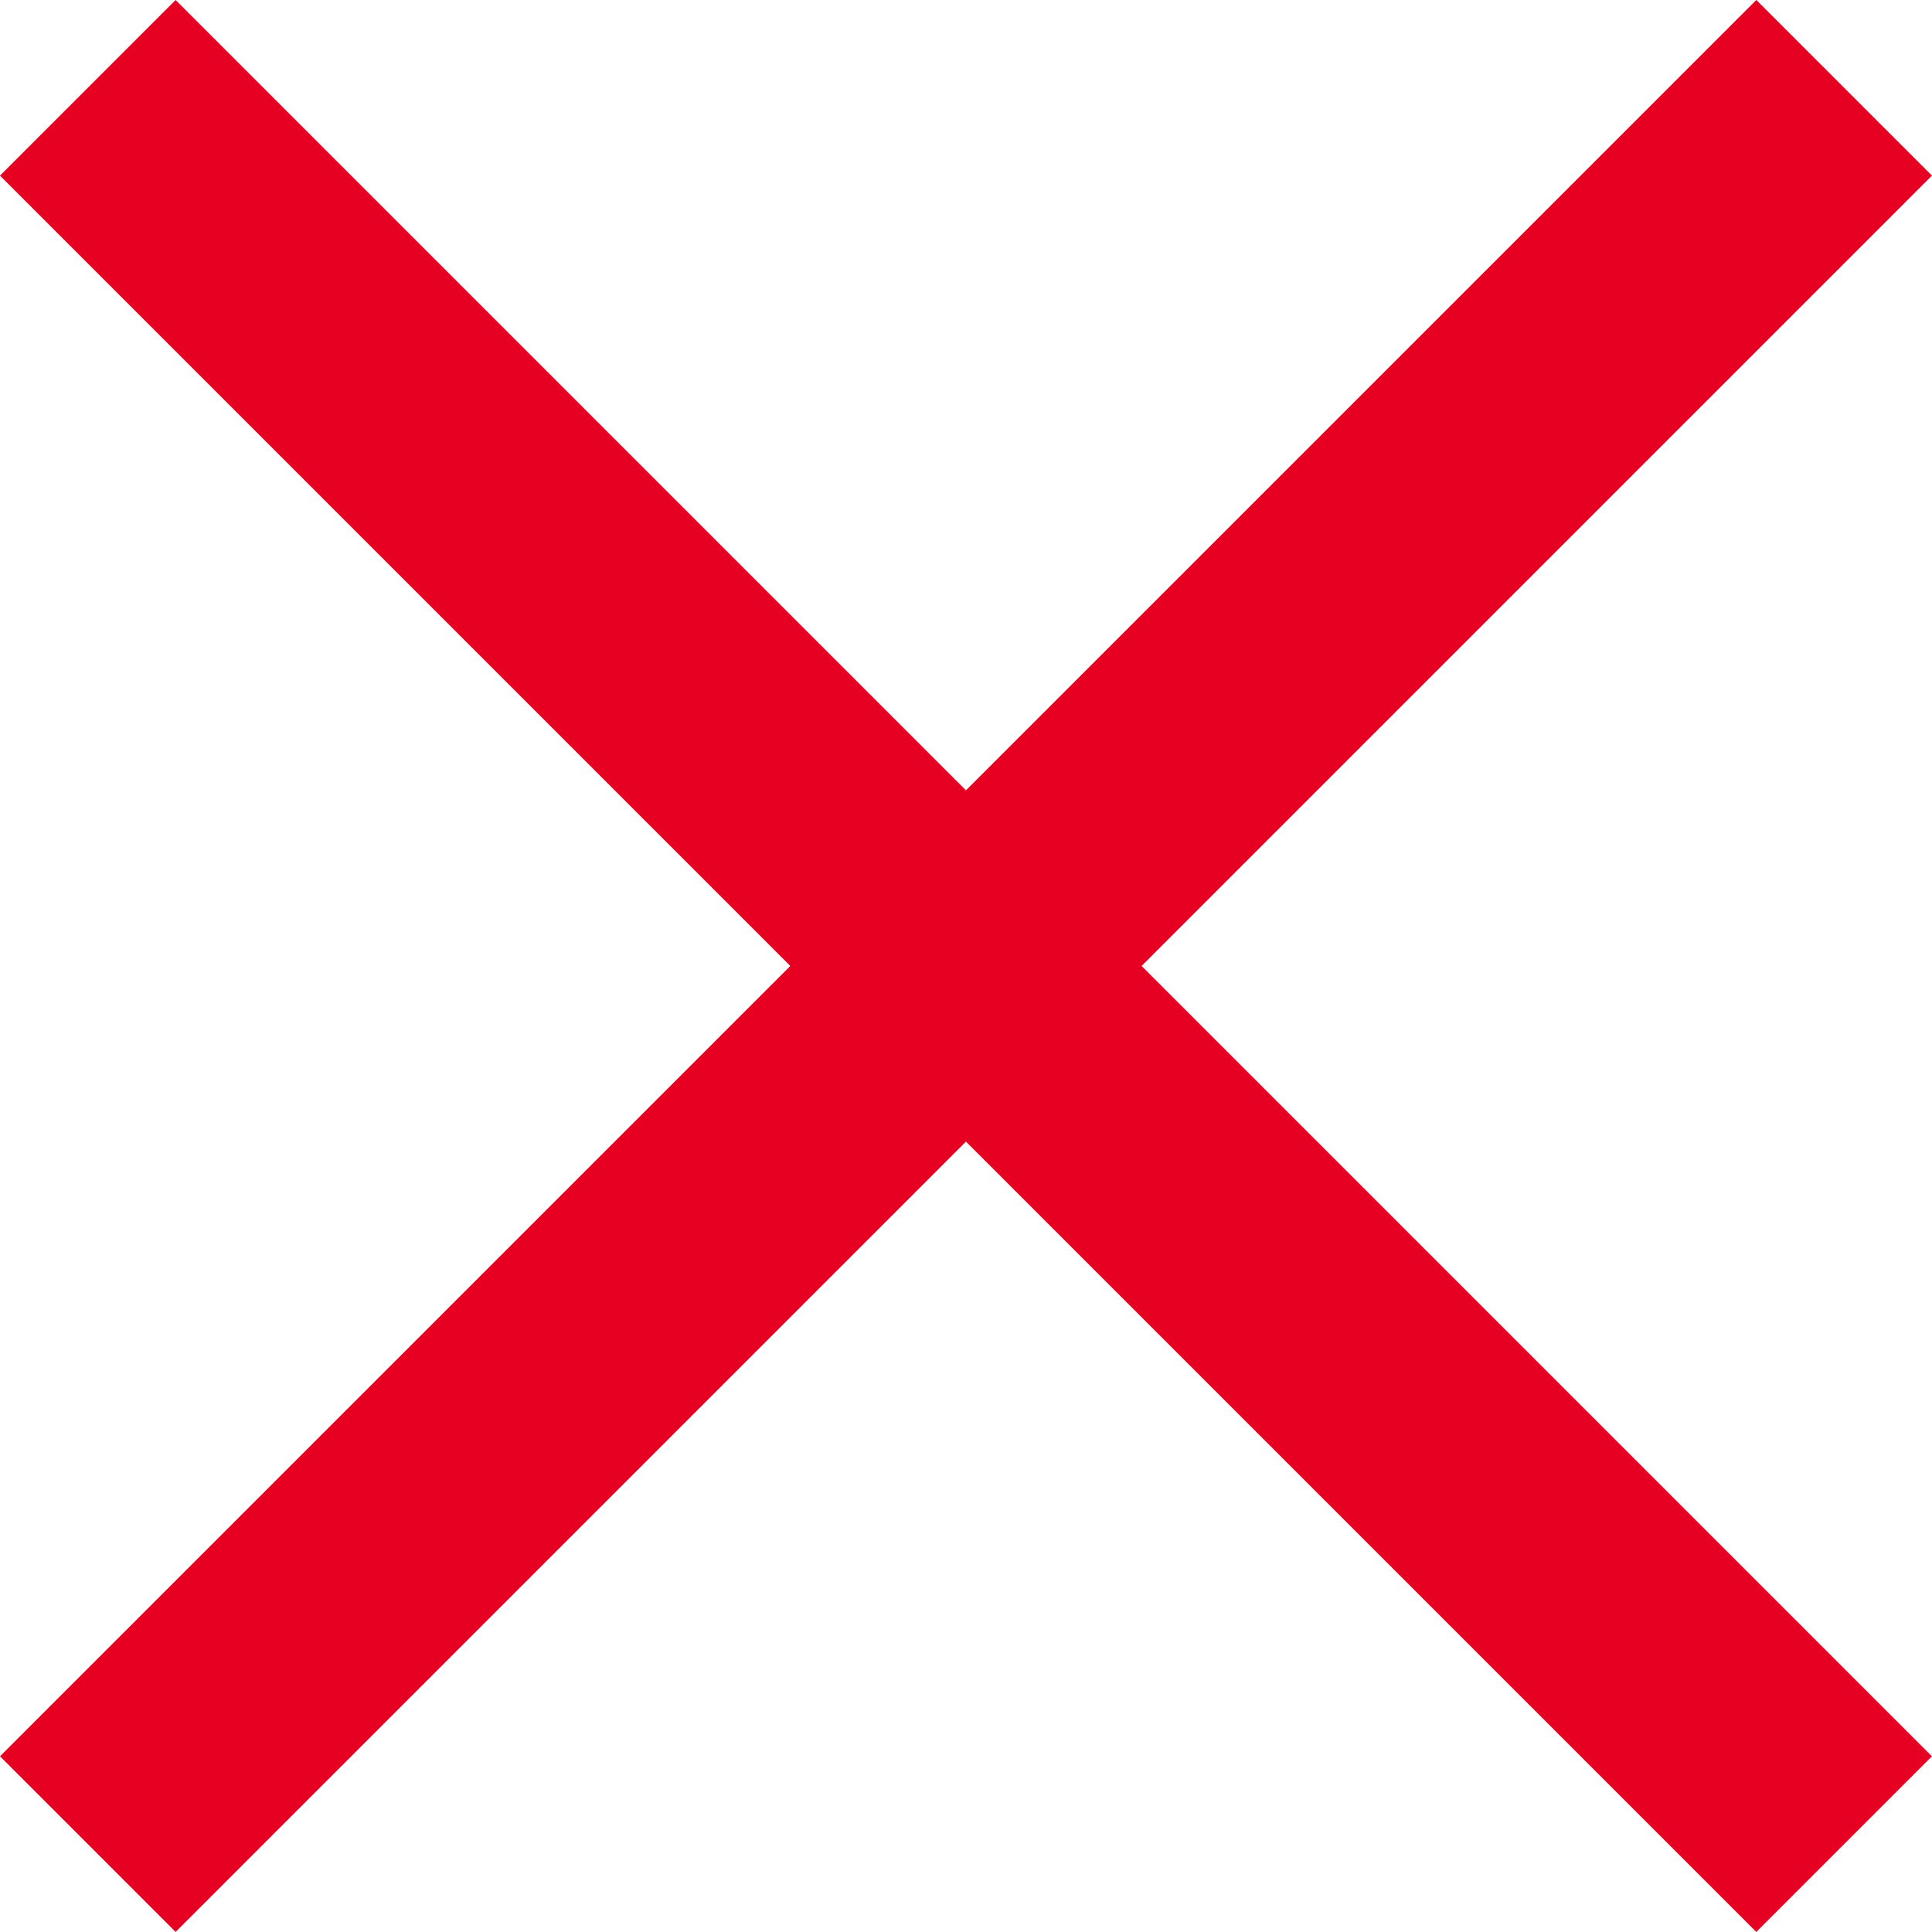 <svg xmlns="http://www.w3.org/2000/svg" width="23.335" height="23.335" viewBox="0 0 23.335 23.335">
  <g id="menu_close" transform="translate(-328 -626)">
    <g id="组_10483" data-name="组 10483" transform="translate(-2379 562)">
      <rect id="矩形_10734" data-name="矩形 10734" width="30" height="3" transform="translate(2707 85.213) rotate(-45)" fill="#e60021"/>
      <rect id="矩形_10736" data-name="矩形 10736" width="30" height="3" transform="translate(2709.121 64) rotate(45)" fill="#e60021"/>
    </g>
  </g>
</svg>
